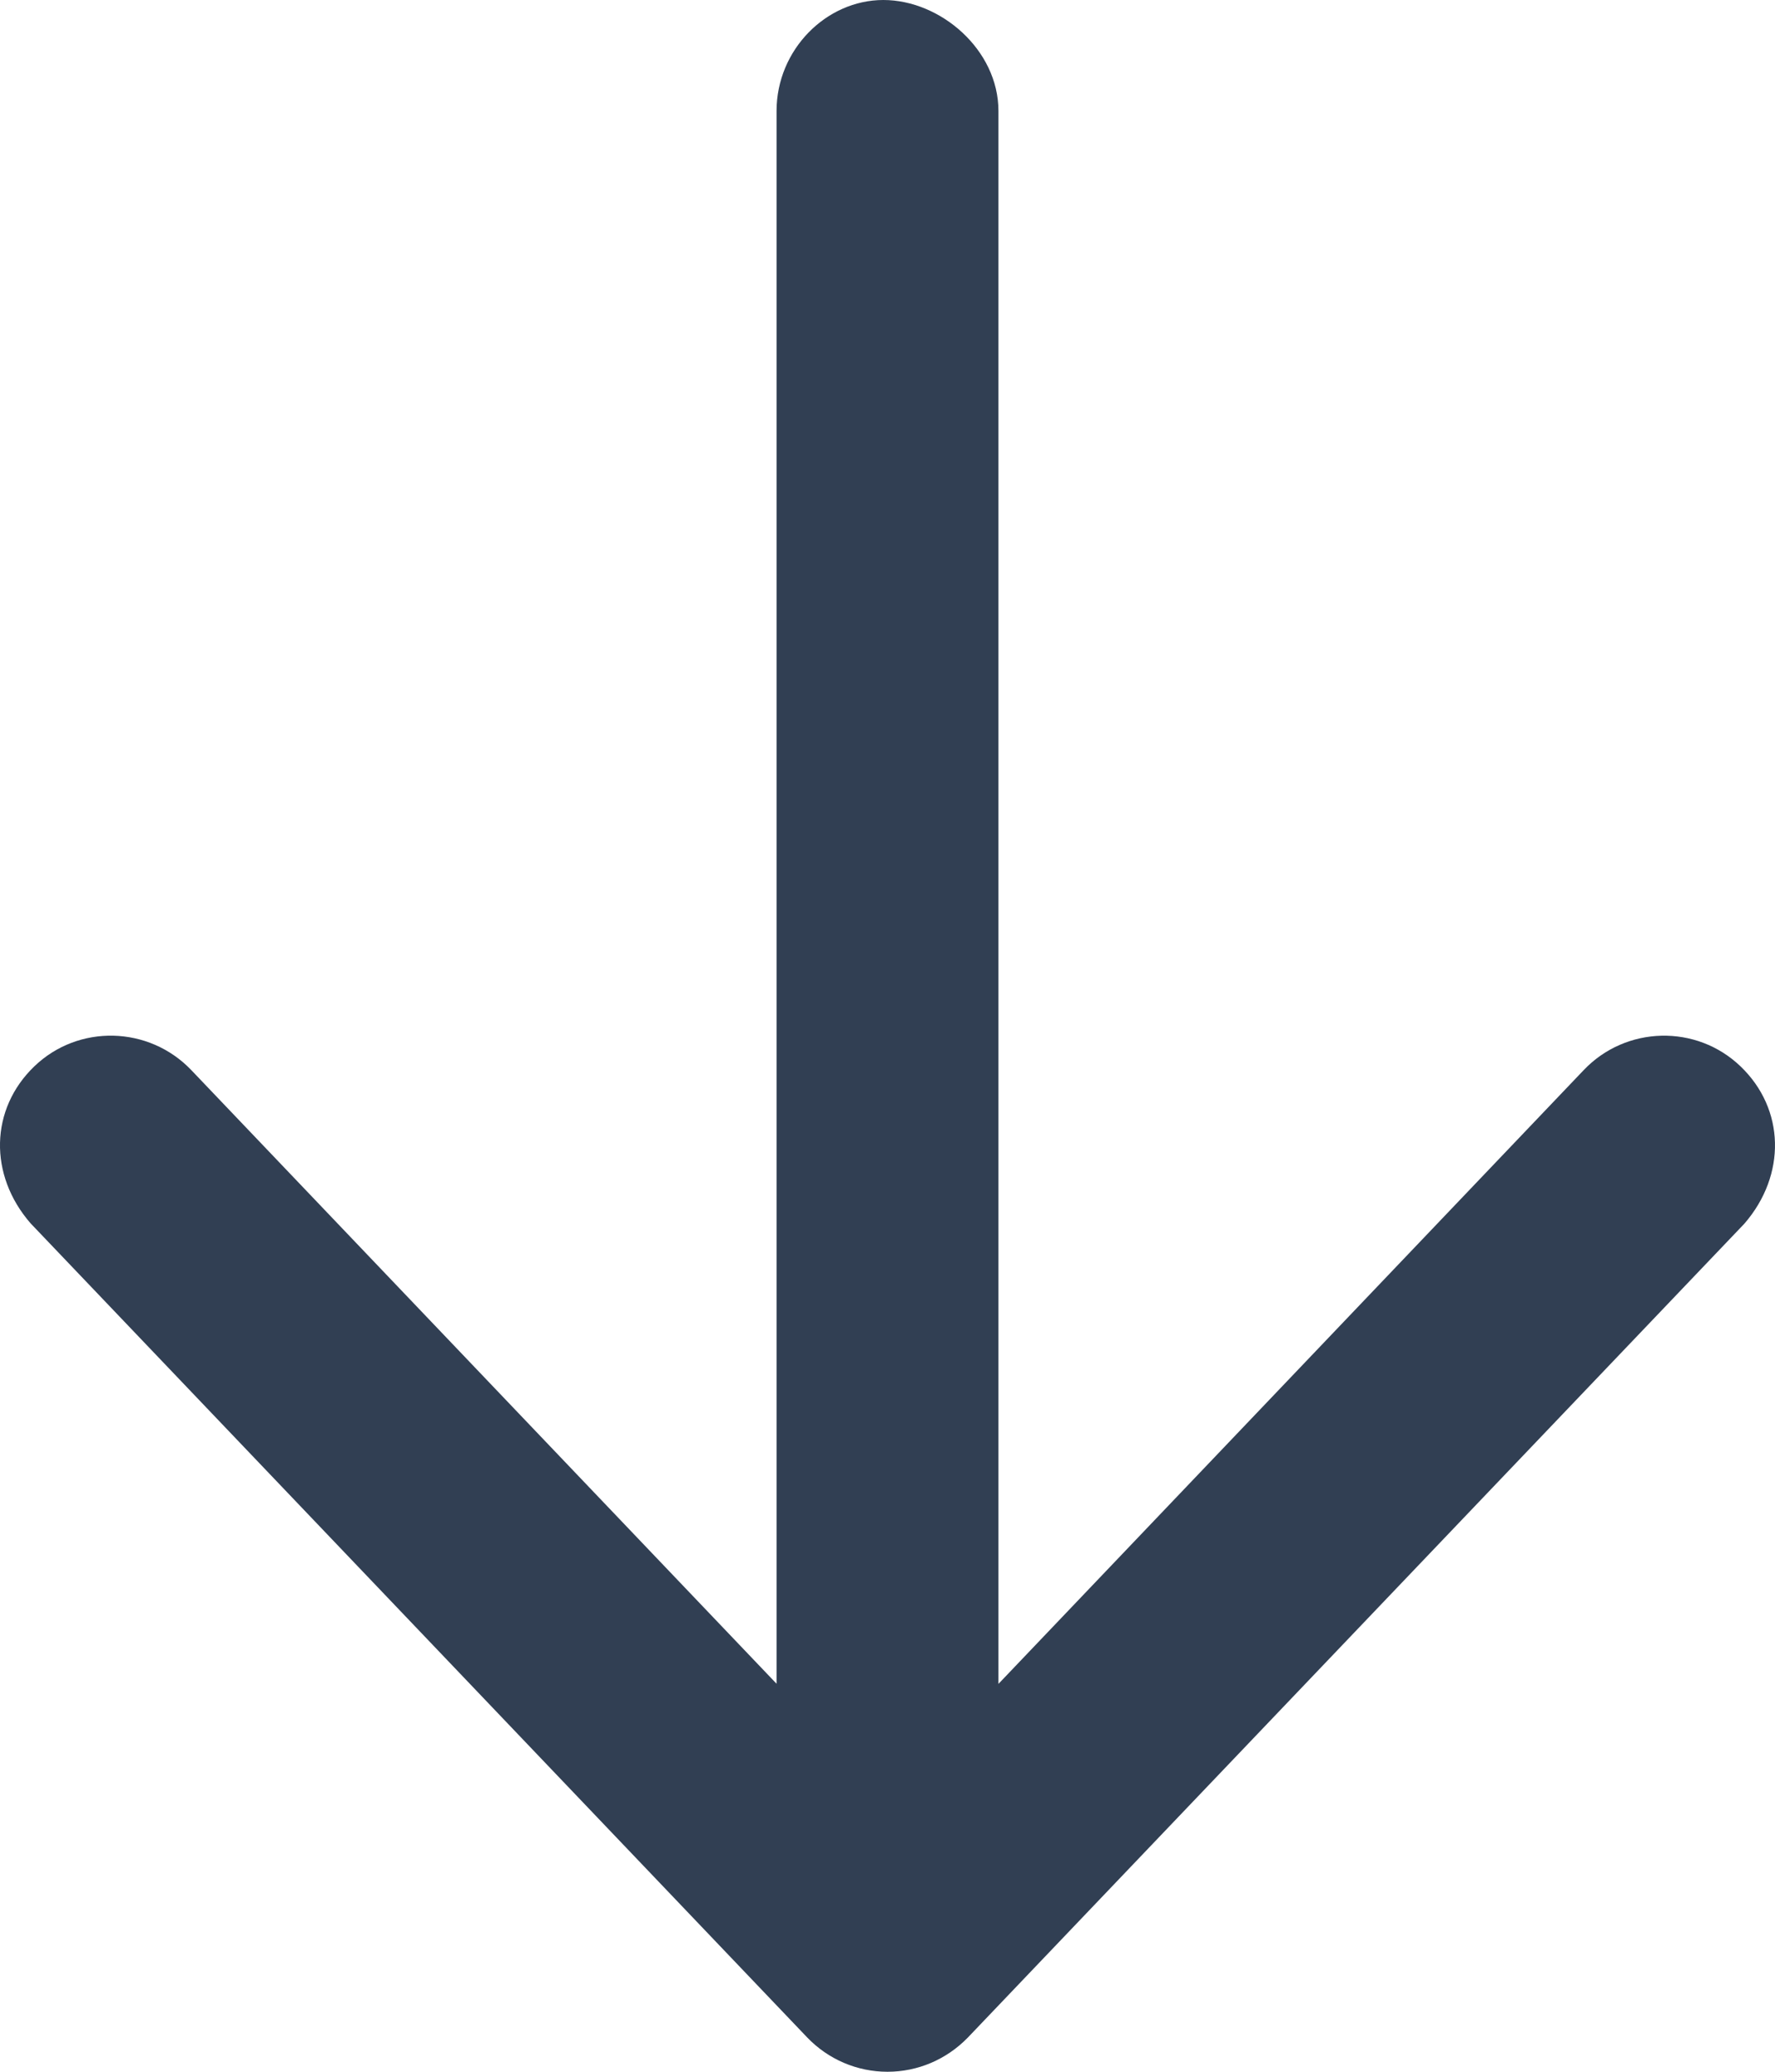 <?xml version="1.0" encoding="UTF-8"?> <svg xmlns="http://www.w3.org/2000/svg" xmlns:xlink="http://www.w3.org/1999/xlink" width="12px" height="14px" viewBox="0 0 12 14" version="1.1"><title>arrow-down@3x</title><g id="UI-Kit" stroke="none" stroke-width="1" fill="none" fill-rule="evenodd"><g id="Icons" transform="translate(-100, -328)" fill="#313F53" fill-rule="nonzero"><g id="icons" transform="translate(48, 265)"><g id="arrow-down" transform="translate(52, 63)"><path d="M11.793,8.269 L6.543,13.769 C6.4,13.916 6.206,14 6,14 C5.794,14 5.599,13.916 5.457,13.768 L0.207,8.267 C-0.078,7.94 -0.068,7.494 0.232,7.206 C0.529,6.92 1.006,6.931 1.293,7.231 L5.25,11.378 L5.25,0.75 C5.25,0.336 5.586,0 5.972,0 C6.358,0 6.75,0.336 6.75,0.75 L6.75,11.379 L10.706,7.232 C10.992,6.931 11.469,6.92 11.767,7.206 C12.068,7.494 12.078,7.94 11.793,8.269 Z" id="Path"></path></g></g></g></g></svg> 